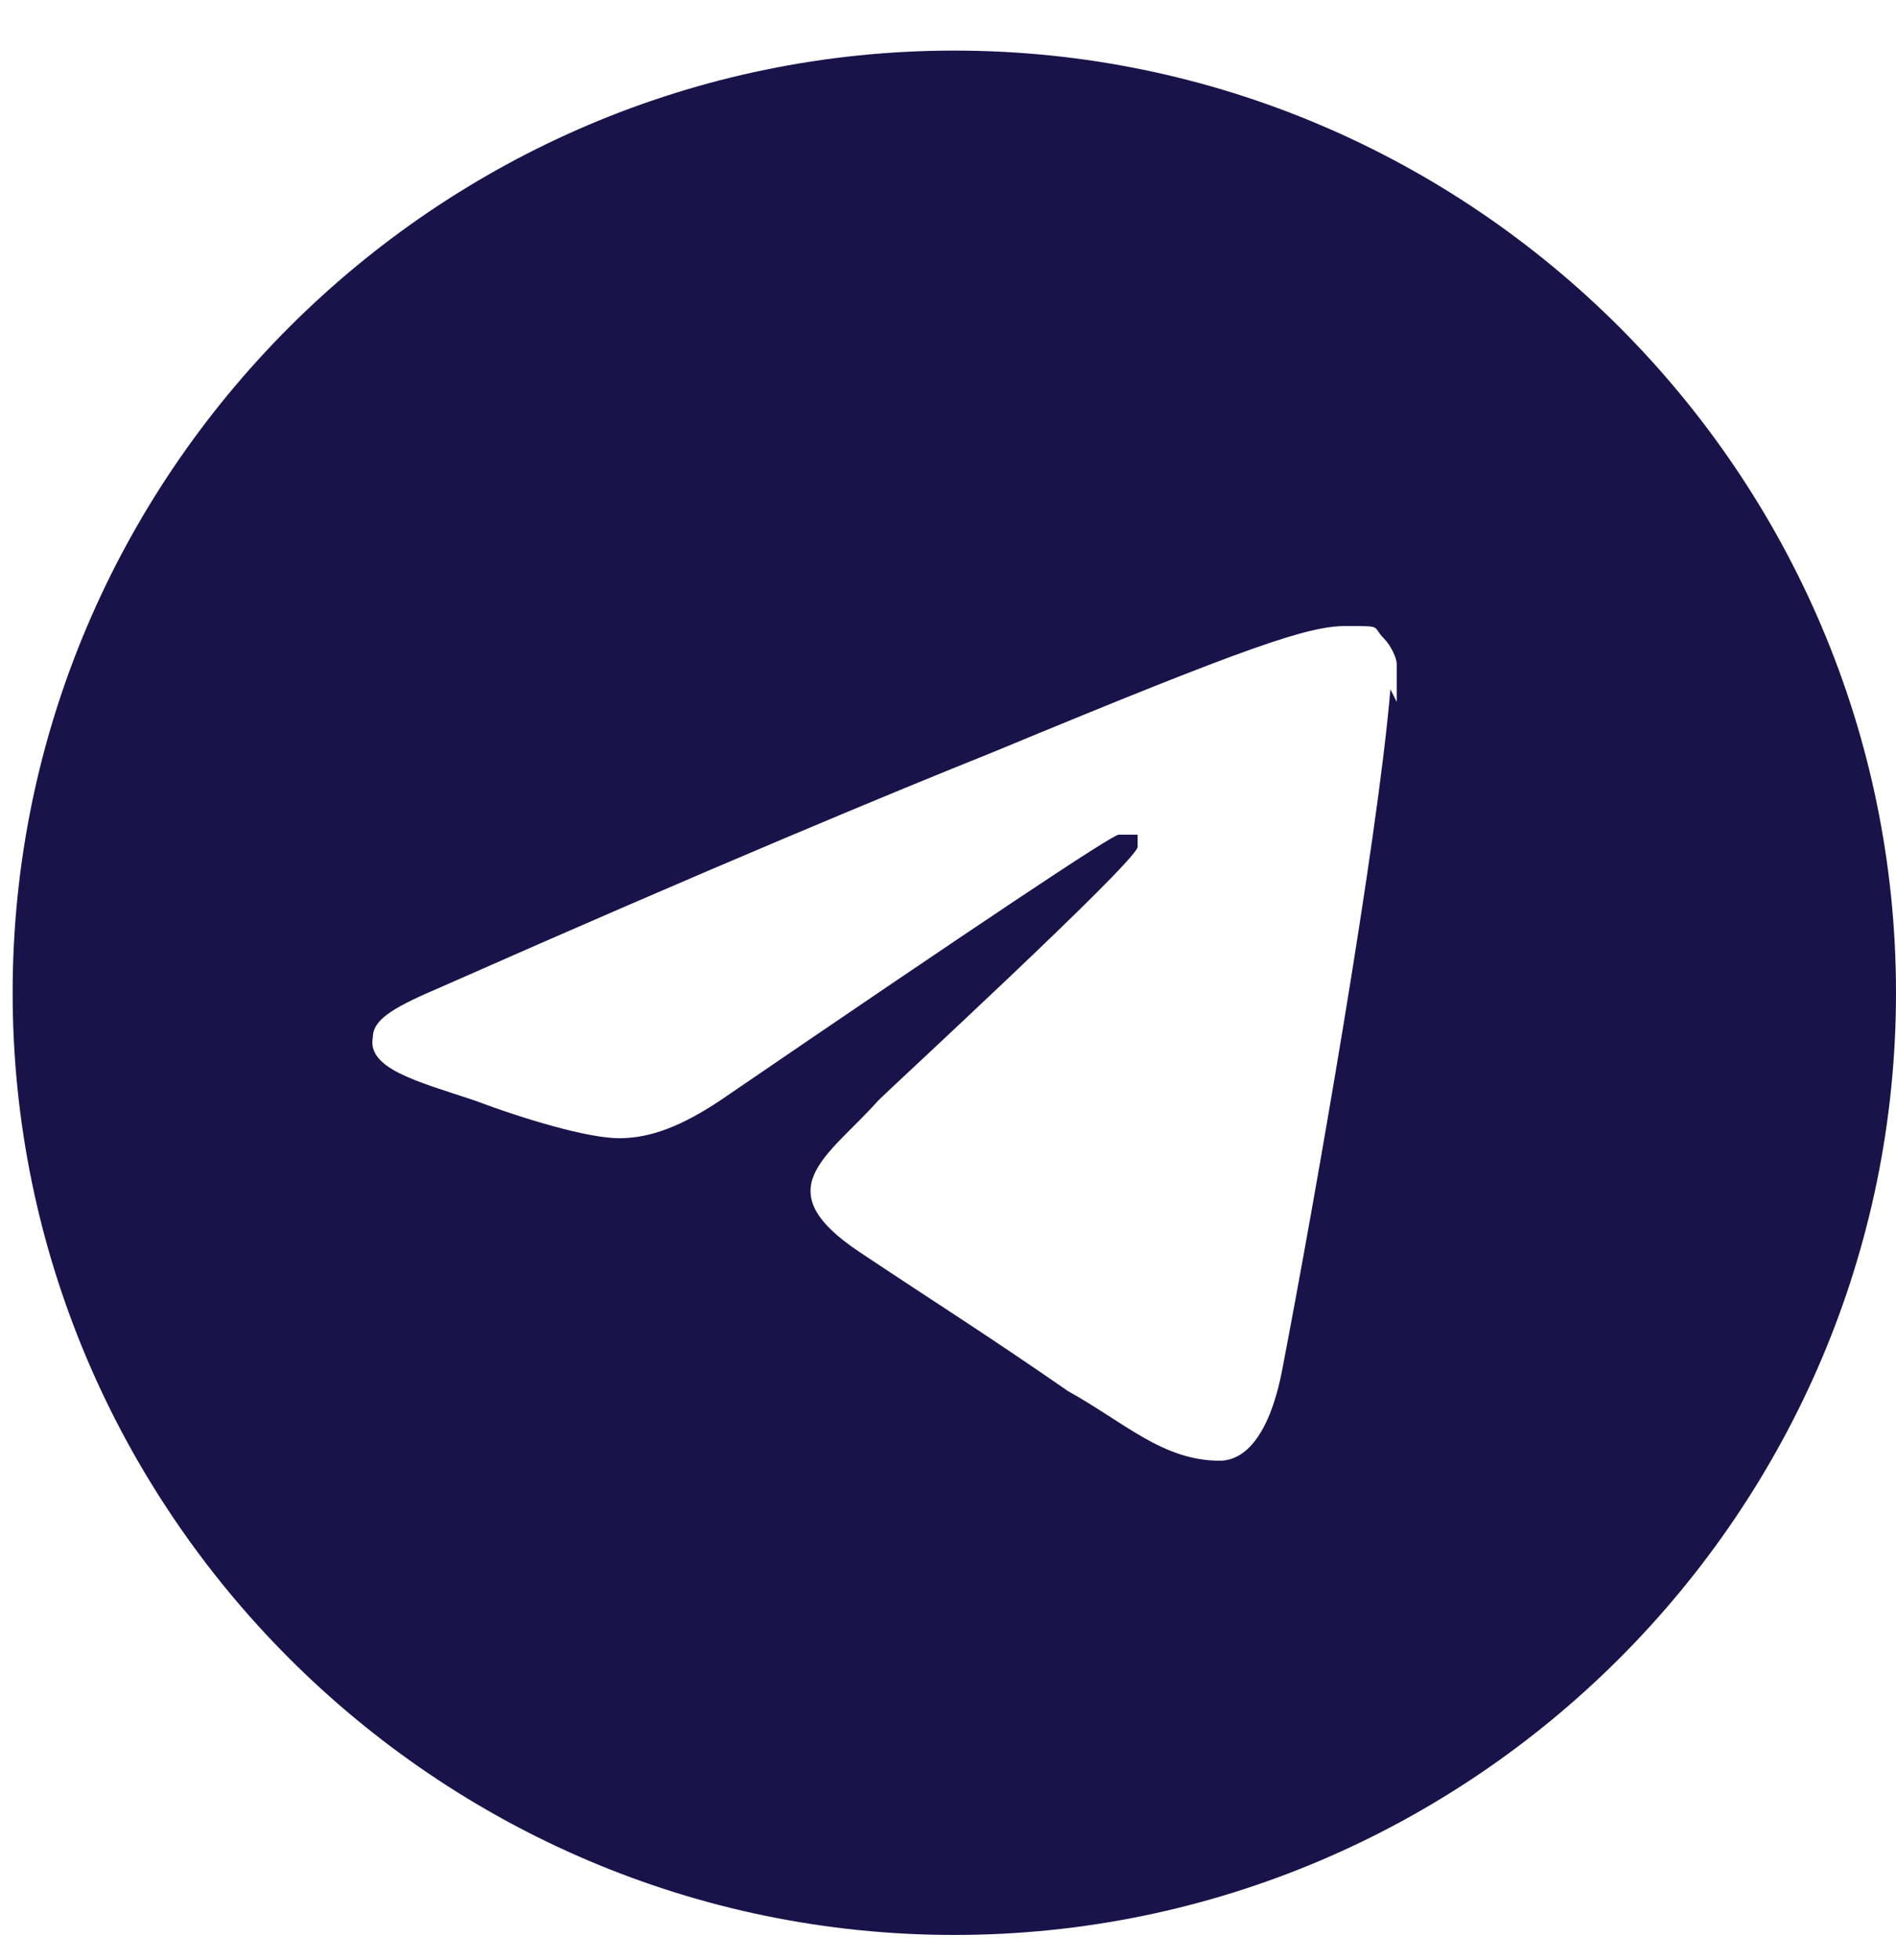 <?xml version="1.0" encoding="UTF-8"?>
<svg xmlns="http://www.w3.org/2000/svg" version="1.1" viewBox="0 0 30 31">
  <defs>
    <style>
      .cls-1 {
        fill: #1a134a;
      }
    </style>
  </defs>
  <!-- Generator: Adobe Illustrator 28.7.0, SVG Export Plug-In . SVG Version: 1.2.0 Build 136)  -->
  <g>
    <g id="Layer_1">
      <path class="cls-1" d="M15.1.8C6.9.8.2,7.5.2,15.7s6.7,14.9,14.9,14.9,14.9-6.7,14.9-14.9S23.3.8,15.1.8ZM22,10.9c-.2,2.4-1.2,8.1-1.7,10.7-.2,1.1-.6,1.5-1,1.5-.9,0-1.5-.6-2.4-1.1-1.3-.9-2.1-1.4-3.3-2.2-1.5-1-.5-1.5.3-2.4.2-.2,4-3.7,4.1-4,0,0,0,0,0-.1,0,0,0,0,0-.1,0,0-.2,0-.3,0-.1,0-2.2,1.4-6.3,4.2-.6.4-1.1.6-1.6.6-.5,0-1.5-.3-2.3-.6-.9-.3-1.7-.5-1.6-1,0-.3.4-.5,1.1-.8,4.3-1.9,7.2-3.1,8.7-3.7,4.1-1.7,5-2,5.6-2s.4,0,.6.2c.1.1.2.3.2.4,0,0,0,.4,0,.6Z"/>
    </g>
  </g>
</svg>